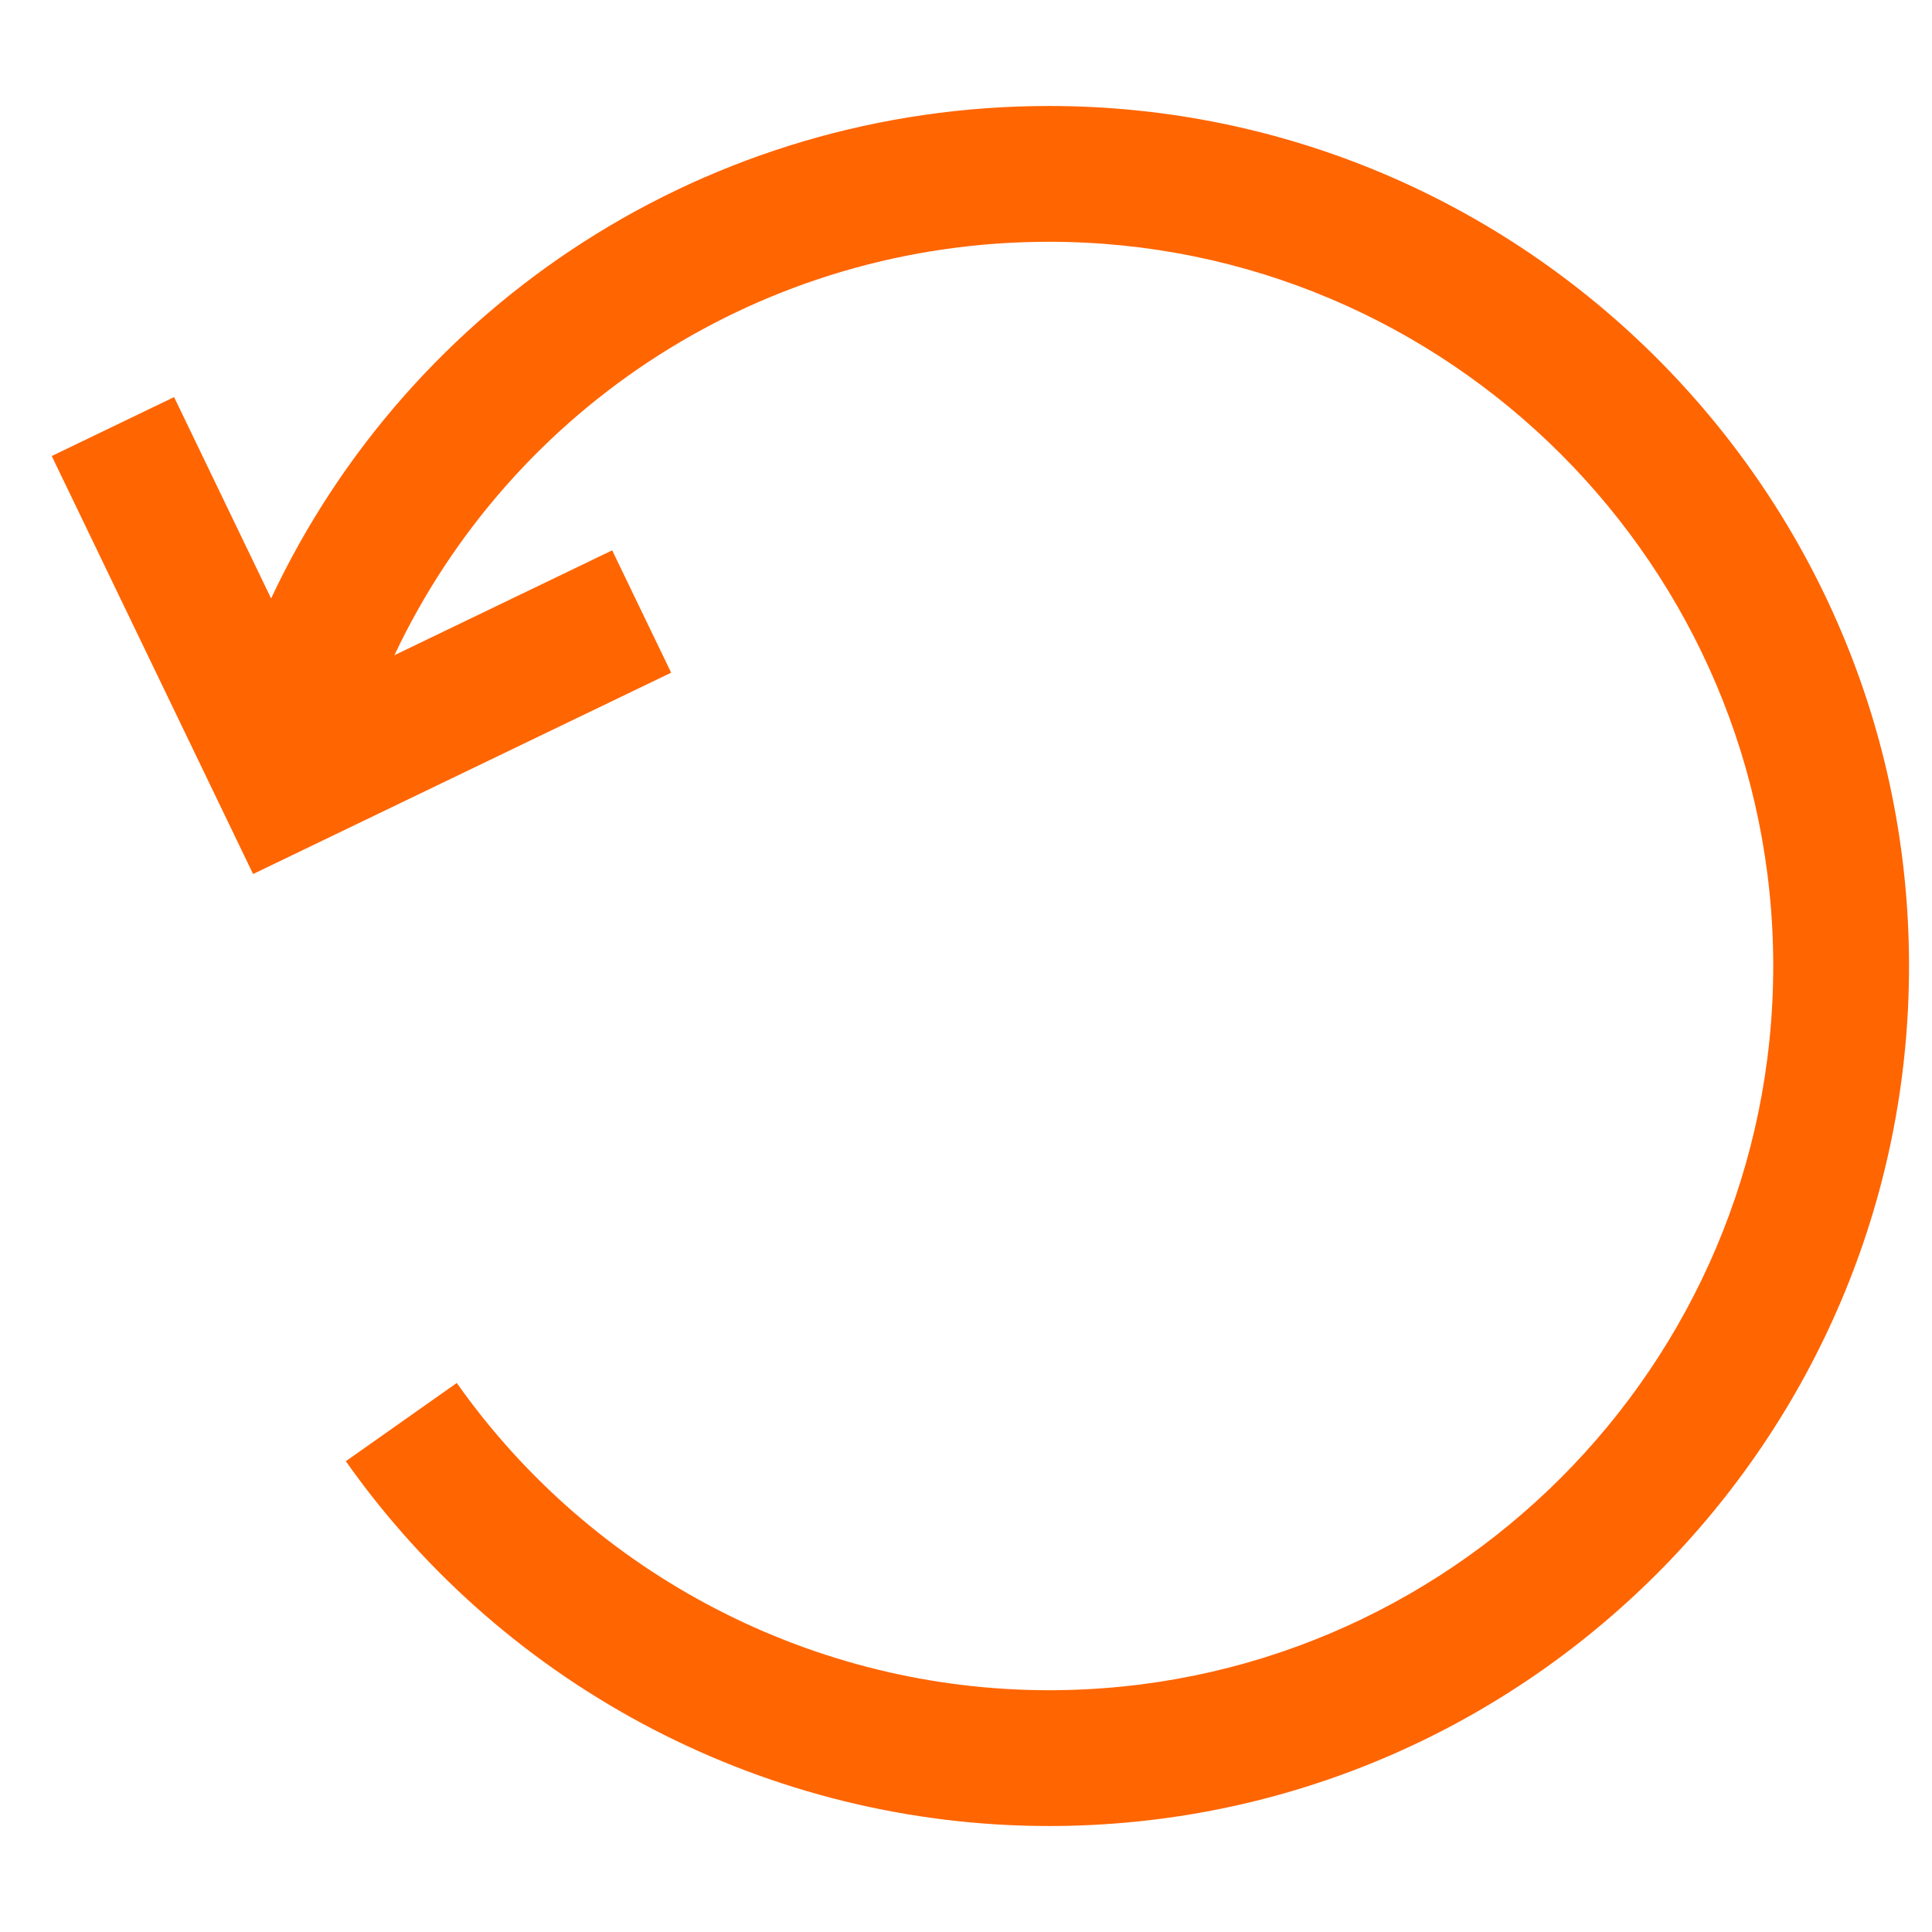 <svg width="28" height="28" viewBox="0 0 28 28" fill="none" xmlns="http://www.w3.org/2000/svg">
<g clip-path="url(#clip0_273:4843)">
<path d="M15.203 1.536C10.287 1.536 5.949 4.373 3.929 8.673L2.523 5.755L0.75 6.609L3.668 12.667L9.727 9.749L8.872 7.976L5.716 9.496C7.421 5.885 11.07 3.504 15.203 3.504C20.991 3.504 25.699 8.213 25.699 14C25.699 19.787 20.991 24.496 15.203 24.496C11.796 24.496 8.587 22.831 6.62 20.043L5.012 21.177C7.347 24.488 11.157 26.464 15.203 26.464C22.075 26.464 27.667 20.873 27.667 14C27.667 7.127 22.075 1.536 15.203 1.536Z" fill="#FF6501"/>
</g>
<defs>
<clipPath id="clip0_273:4843">
<rect width="26.917" height="26.917" fill="white" transform="translate(0.75 0.542)"/>
</clipPath>
</defs>
</svg>
